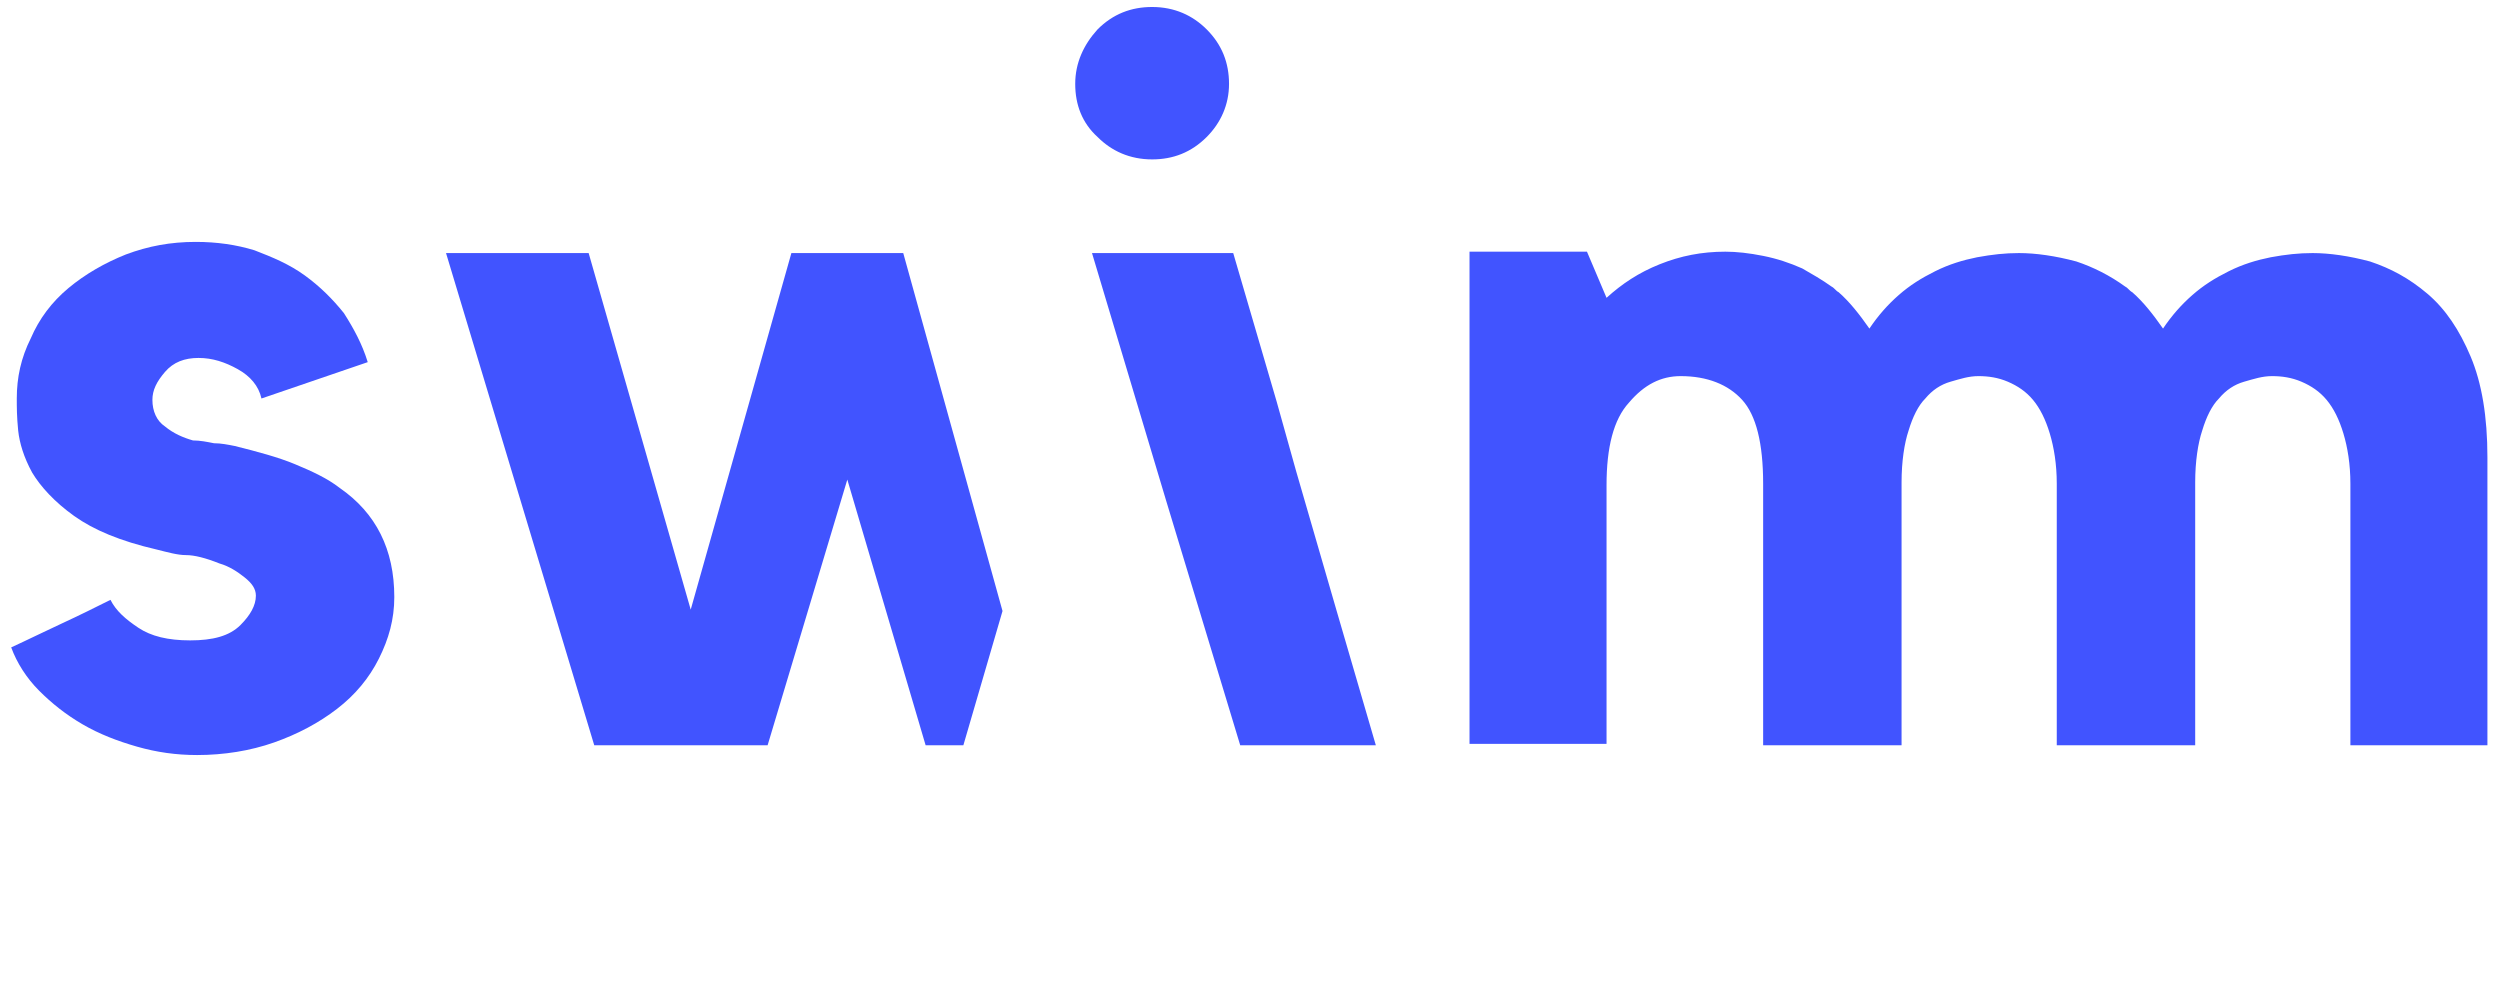 <?xml version="1.0" encoding="utf-8"?>
<!-- Generator: Adobe Illustrator 26.3.1, SVG Export Plug-In . SVG Version: 6.00 Build 0)  -->
<svg version="1.1" id="Layer_1" xmlns="http://www.w3.org/2000/svg" xmlns:xlink="http://www.w3.org/1999/xlink" x="0px" y="0px"
	 viewBox="0 0 178.8 70.9" style="enable-background:new 0 0 178.8 70.9;" xml:space="preserve">
<style type="text/css">
	.st0{fill:#4154FF;}
</style>
<path class="st0" d="M24.3,34.9c-0.9-0.7-2-1.2-3.2-1.7s-2.7-0.9-4.3-1.3c-0.5-0.1-1-0.2-1.5-0.2c-0.5-0.1-1-0.2-1.5-0.2
	c-0.7-0.2-1.4-0.5-2-1c-0.6-0.4-0.9-1.1-0.9-1.9c0-0.7,0.3-1.3,0.9-2c0.6-0.7,1.4-1,2.4-1s1.9,0.3,2.8,0.8c0.9,0.5,1.5,1.2,1.7,2.1
	l7.6-2.6c-0.4-1.3-1-2.4-1.7-3.5c-0.8-1-1.7-1.9-2.8-2.7c-1.1-0.8-2.3-1.3-3.6-1.8c-1.3-0.4-2.7-0.6-4.2-0.6c-1.8,0-3.4,0.3-5,0.9
	c-1.5,0.6-2.9,1.4-4.1,2.4s-2.1,2.2-2.7,3.6c-0.7,1.4-1,2.8-1,4.3c0,0.6,0,1.3,0.1,2.3c0.1,0.9,0.4,1.9,1,3c0.6,1,1.6,2.1,3,3.1
	s3.3,1.8,5.9,2.4c0.8,0.2,1.5,0.4,2.1,0.4s1.4,0.2,2.4,0.6c0.7,0.2,1.3,0.6,1.8,1s0.8,0.8,0.8,1.3c0,0.7-0.4,1.4-1.1,2.1
	c-0.8,0.8-2,1.1-3.6,1.1s-2.8-0.3-3.7-0.9c-0.9-0.6-1.6-1.2-2-2c-1,0.5-2.2,1.1-3.5,1.7c-1.3,0.6-2.5,1.2-3.6,1.7
	c0.4,1.1,1.1,2.2,2,3.1c0.9,0.9,1.9,1.7,3.1,2.4s2.5,1.2,3.9,1.6c1.4,0.4,2.8,0.6,4.3,0.6c1.9,0,3.8-0.3,5.5-0.9
	c1.7-0.6,3.2-1.4,4.5-2.4s2.3-2.2,3-3.6c0.7-1.4,1.1-2.8,1.1-4.4C28.2,39.3,26.9,36.7,24.3,34.9z"/>
<path class="st0" d="M82.4,0.5c-1.5,0-2.8,0.5-3.9,1.6c-1,1.1-1.6,2.4-1.6,3.9s0.5,2.8,1.6,3.8c1,1,2.3,1.6,3.9,1.6
	c1.5,0,2.8-0.5,3.9-1.6c1-1,1.6-2.3,1.6-3.8s-0.5-2.8-1.6-3.9C85.3,1.1,84,0.5,82.4,0.5z"/>
<path class="st0" d="M56.6,18.1l-7.2,25.5l-7.3-25.5H31.9l10.6,35.2h12.4l5.7-19l5.6,19h2.7l2.8-9.6l-7.1-25.6
	C64.6,18.1,56.6,18.1,56.6,18.1z"/>
<path class="st0" d="M91.3,28.7l1.4,5l2.9,10l0,0l2.8,9.6h-9.7l-5.3-17.5l-5.3-17.7h10.1L91.3,28.7z"/>
<path class="st0" d="M176.7,25.5c-0.8-1.9-1.8-3.4-3.1-4.5s-2.6-1.8-4.1-2.3c-1.5-0.4-2.9-0.6-4.1-0.6c-1,0-1.9,0.1-3,0.3
	c-1,0.2-2,0.5-3,1s-1.8,1-2.6,1.7s-1.5,1.5-2.1,2.4c-0.7-1-1.4-1.9-2.2-2.6c-0.2-0.1-0.3-0.3-0.5-0.4l0,0c-1.1-0.8-2.3-1.4-3.5-1.8
	c-1.5-0.4-2.9-0.6-4.1-0.6c-1,0-1.9,0.1-3,0.3c-1,0.2-2,0.5-3,1s-1.8,1-2.6,1.7s-1.5,1.5-2.1,2.4c-0.7-1-1.4-1.9-2.2-2.6
	c-0.2-0.1-0.3-0.3-0.5-0.4c-0.7-0.5-1.4-0.9-2.1-1.3c-0.9-0.4-1.8-0.7-2.8-0.9c-1-0.2-1.9-0.3-2.7-0.3c-1.7,0-3.2,0.3-4.7,0.9
	s-2.7,1.4-3.8,2.4l-1.4-3.3h-8.4v35.2h9.8V34.7c0-2.7,0.5-4.7,1.6-5.9c1.1-1.3,2.3-1.9,3.7-1.9c1.9,0,3.4,0.6,4.4,1.7
	c1,1.1,1.5,3.1,1.5,6v18.7h4.9h5V34.5c0-1.5,0.2-2.8,0.5-3.7c0.3-1,0.7-1.8,1.2-2.3c0.5-0.6,1.1-1,1.8-1.2s1.3-0.4,2-0.4
	s1.4,0.1,2.1,0.4c0.7,0.3,1.3,0.7,1.8,1.3s0.9,1.4,1.2,2.4s0.5,2.2,0.5,3.6v18.7h4.9h4.9h0.1V34.5c0-1.5,0.2-2.8,0.5-3.7
	c0.3-1,0.7-1.8,1.2-2.3c0.5-0.6,1.1-1,1.8-1.2s1.3-0.4,2-0.4s1.4,0.1,2.1,0.4c0.7,0.3,1.3,0.7,1.8,1.3s0.9,1.4,1.2,2.4
	s0.5,2.2,0.5,3.6v18.7h9.8V32.7C177.9,29.8,177.5,27.4,176.7,25.5z"/>
</svg>
